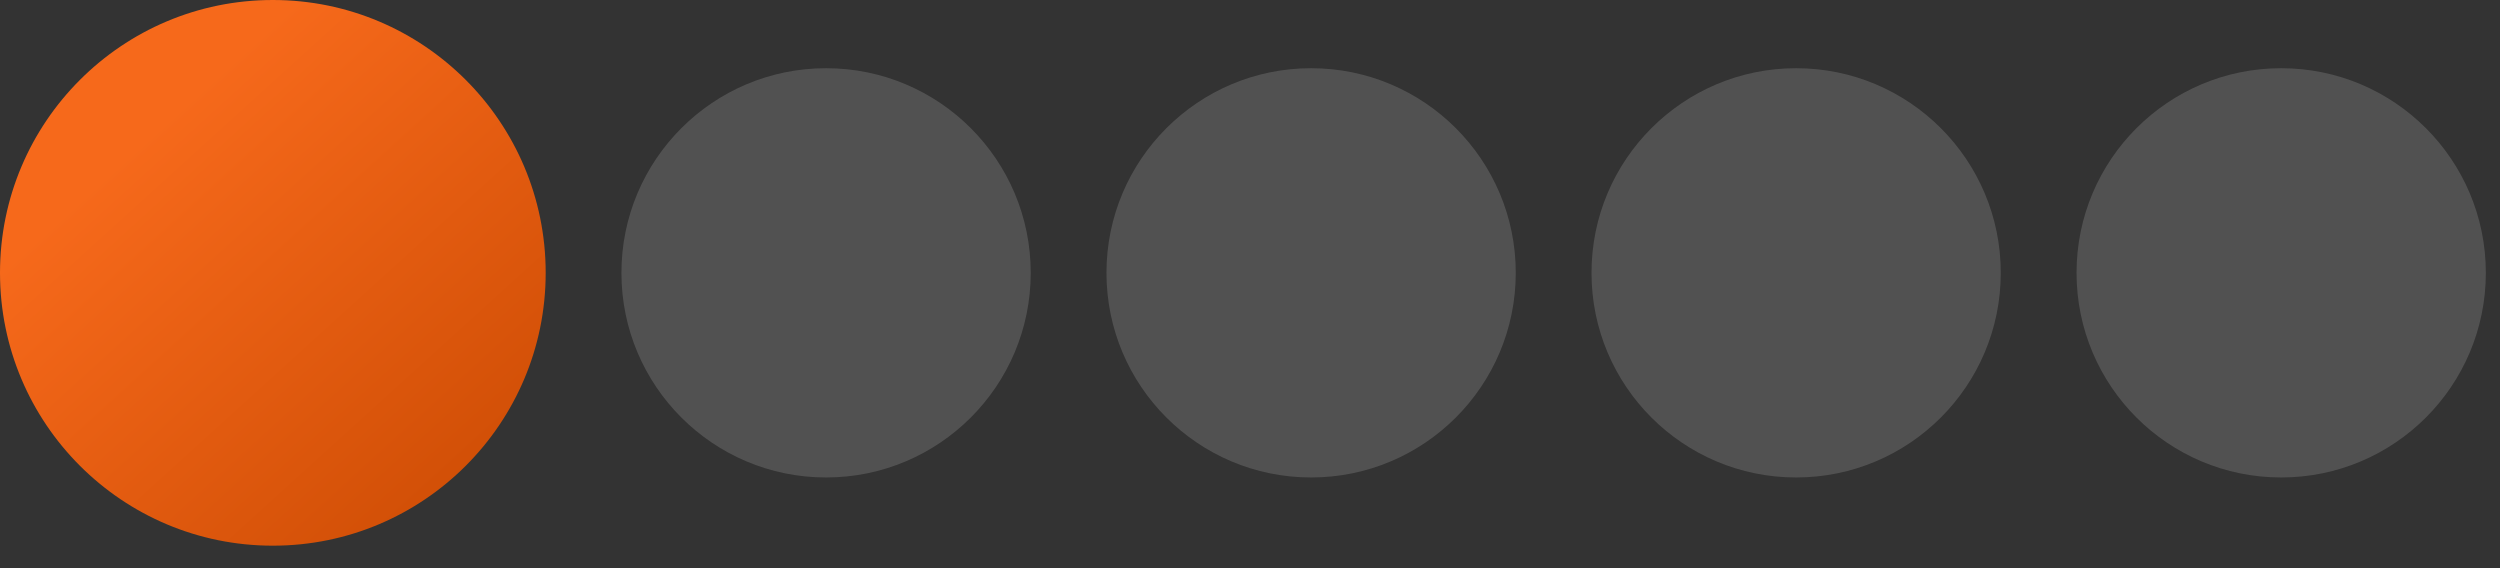 <?xml version="1.0" encoding="UTF-8"?> <svg xmlns="http://www.w3.org/2000/svg" width="66" height="15" viewBox="0 0 66 15" fill="none"><rect x="0" y="0" width="66" height="15" fill="#333333" stroke="none"/><path d="M7.203 14.406C11.181 14.406 14.406 11.181 14.406 7.203C14.406 3.225 11.181 0 7.203 0C3.225 0 0 3.225 0 7.203C0 11.181 3.225 14.406 7.203 14.406Z" fill="url(#paint0_linear_131_328)"></path><path opacity="0.2" d="M21.809 12.605C24.792 12.605 27.211 10.187 27.211 7.203C27.211 4.22 24.792 1.801 21.809 1.801C18.825 1.801 16.406 4.22 16.406 7.203C16.406 10.187 18.825 12.605 21.809 12.605Z" fill="white" fill-opacity="0.75"></path><path opacity="0.2" d="M34.613 12.605C37.597 12.605 40.016 10.187 40.016 7.203C40.016 4.22 37.597 1.801 34.613 1.801C31.63 1.801 29.211 4.22 29.211 7.203C29.211 10.187 31.63 12.605 34.613 12.605Z" fill="white" fill-opacity="0.75"></path><path opacity="0.2" d="M47.418 12.605C50.402 12.605 52.82 10.187 52.82 7.203C52.82 4.22 50.402 1.801 47.418 1.801C44.434 1.801 42.016 4.22 42.016 7.203C42.016 10.187 44.434 12.605 47.418 12.605Z" fill="white" fill-opacity="0.75"></path><path opacity="0.2" d="M60.223 12.605C63.207 12.605 65.626 10.187 65.626 7.203C65.626 4.22 63.207 1.801 60.223 1.801C57.239 1.801 54.821 4.22 54.821 7.203C54.821 10.187 57.239 12.605 60.223 12.605Z" fill="white" fill-opacity="0.75"></path><defs><linearGradient id="paint0_linear_131_328" x1="3.44" y1="3.966" x2="14.406" y2="16.037" gradientUnits="userSpaceOnUse"><stop stop-color="#F6691B"></stop><stop offset="1" stop-color="#C64700"></stop></linearGradient></defs></svg> 